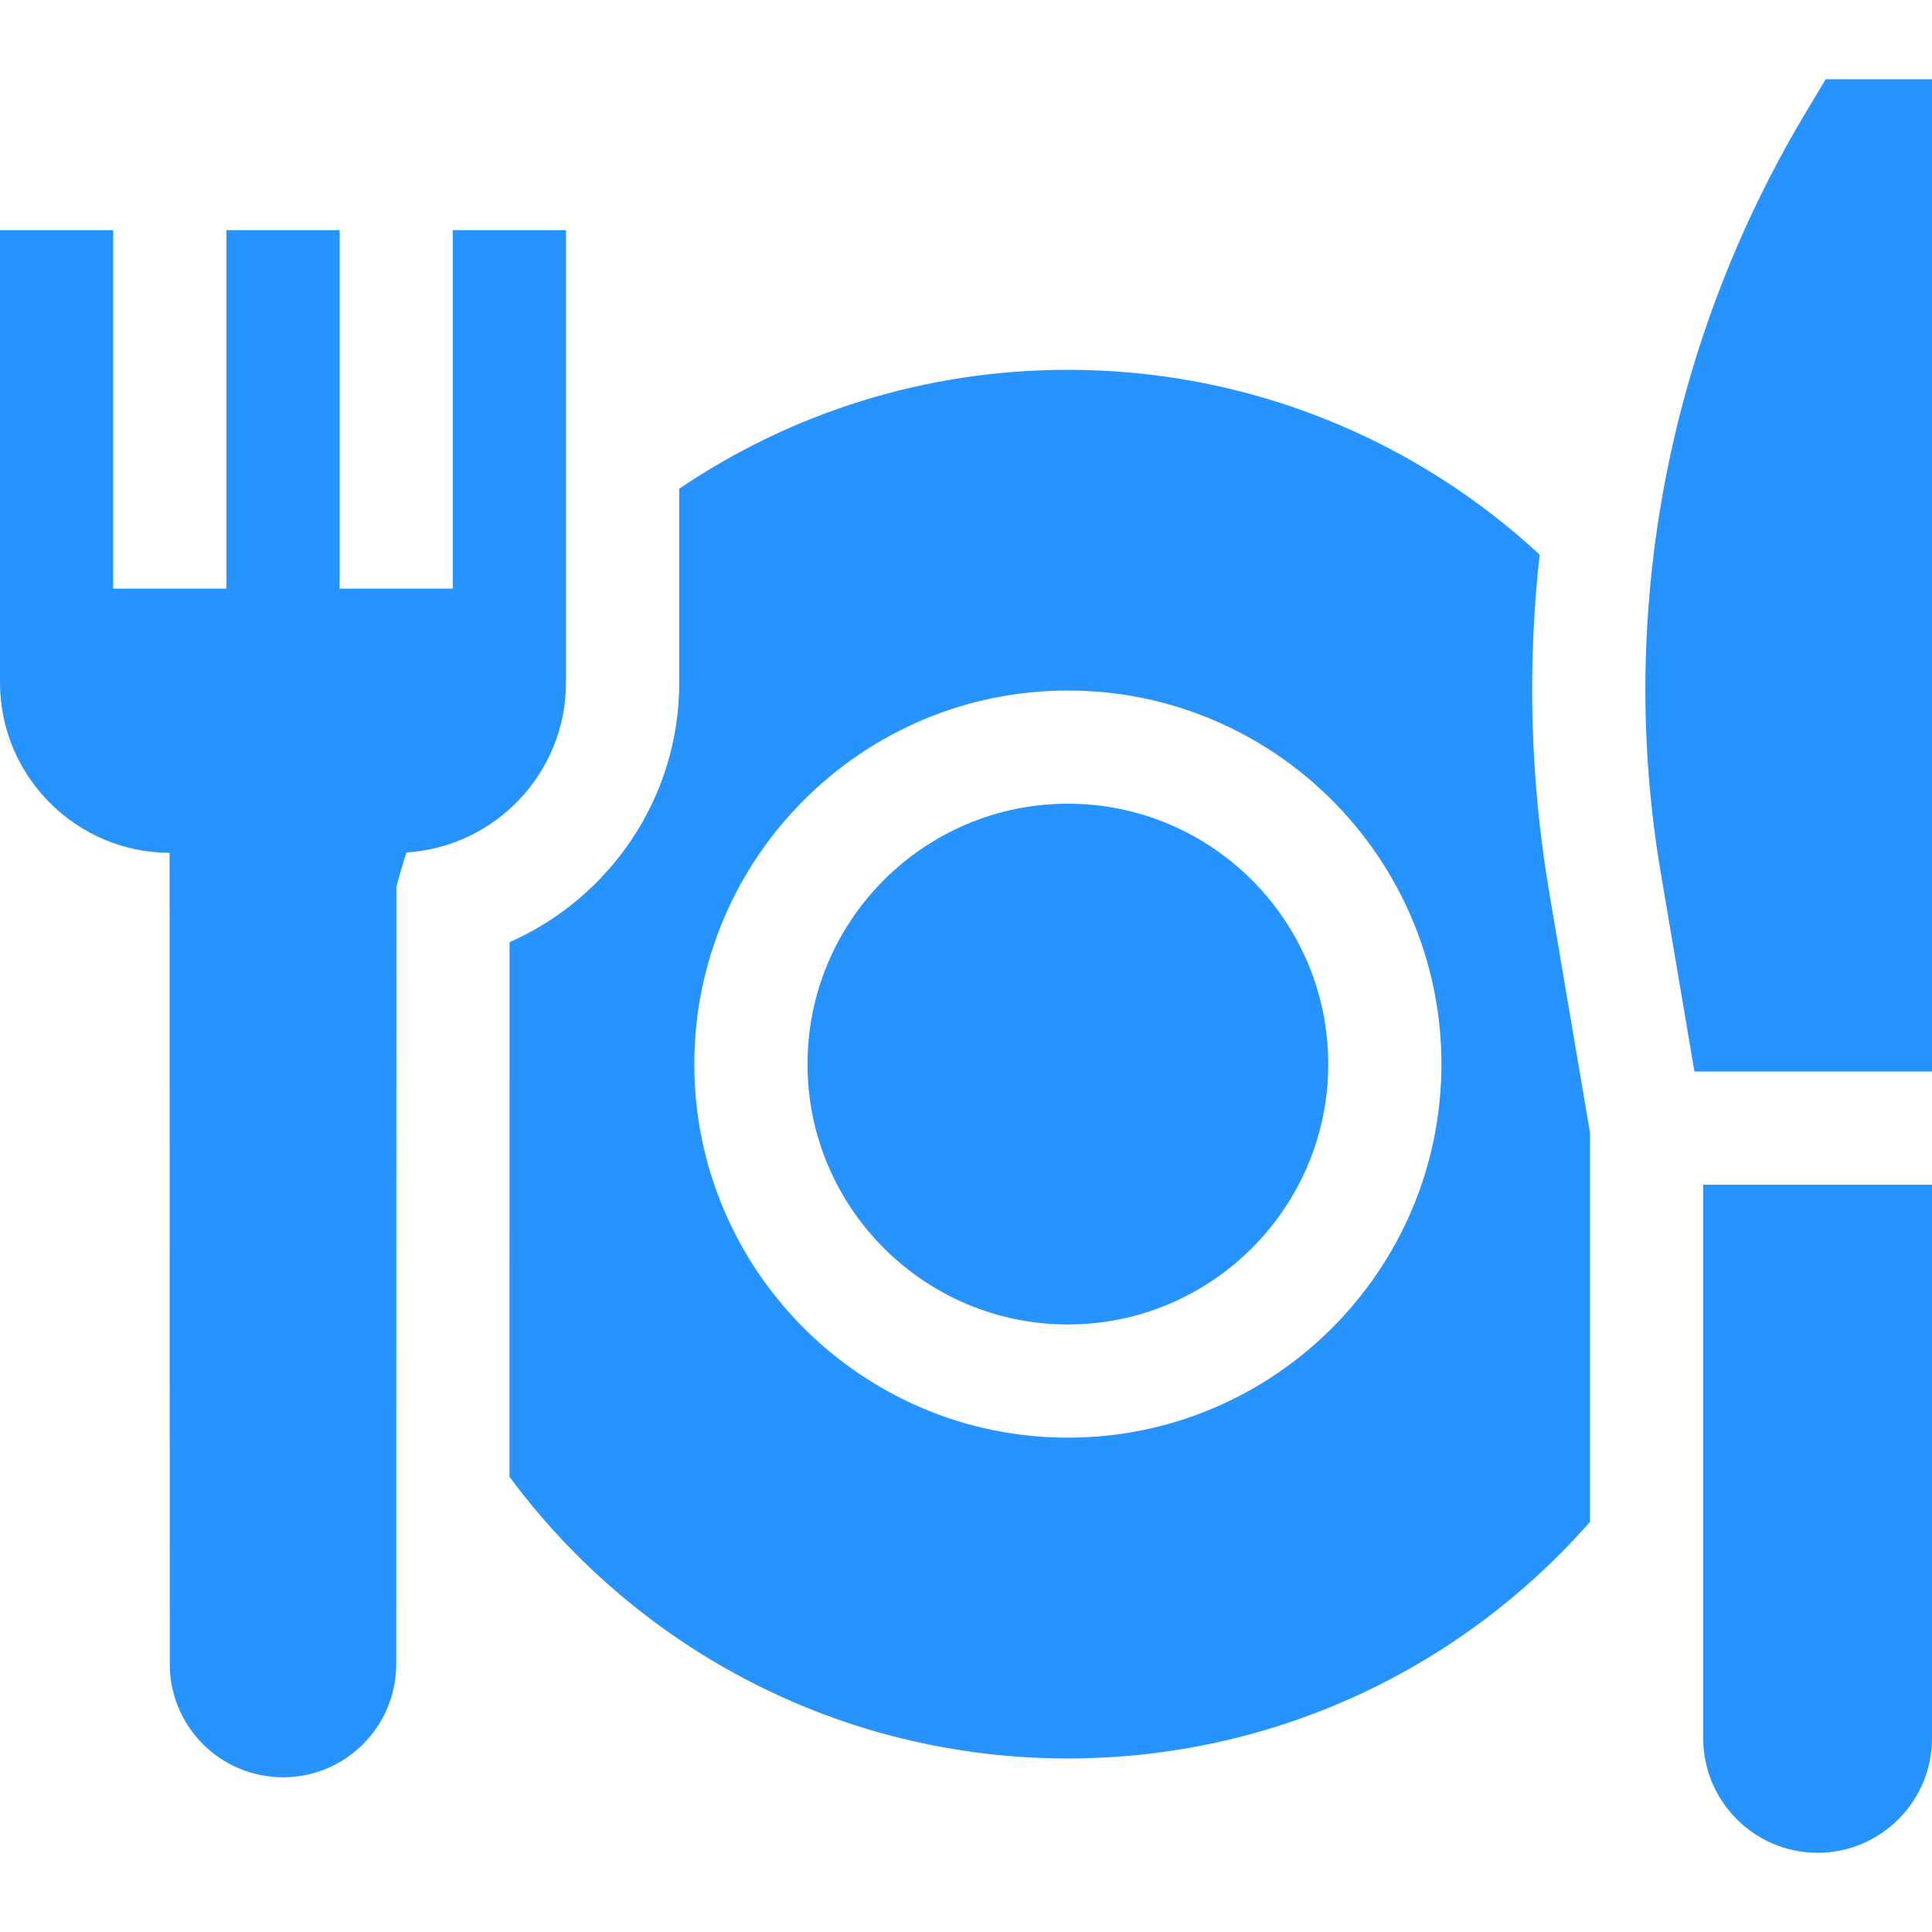 <?xml version="1.0" encoding="UTF-8"?> <svg xmlns="http://www.w3.org/2000/svg" width="24" height="24" viewBox="0 0 24 24" fill="none"><g clip-path="url(#clip0_345_433)"><path d="M13.266 9.984C11.482 9.984 10.031 11.435 10.031 13.219C10.031 15.002 11.482 16.453 13.266 16.453C15.049 16.453 16.5 15.002 16.5 13.219C16.5 11.435 15.049 9.984 13.266 9.984Z" fill="#2693FF"></path><path d="M19.126 6.89C17.587 5.465 15.528 4.594 13.266 4.594C11.477 4.594 9.815 5.138 8.438 6.071V8.48C8.438 9.917 7.569 11.158 6.33 11.704L6.329 18.345C7.9 20.468 10.422 21.844 13.266 21.844C15.851 21.844 18.171 20.706 19.752 18.904V14.073L19.245 11.085C19.01 9.699 18.97 8.287 19.126 6.89ZM13.266 17.859C10.707 17.859 8.625 15.778 8.625 13.219C8.625 10.66 10.707 8.578 13.266 8.578C15.825 8.578 17.906 10.66 17.906 13.219C17.906 15.778 15.825 17.859 13.266 17.859ZM21.158 14.717V21.595C21.158 22.378 21.796 23.016 22.579 23.016C23.363 23.016 24 22.378 24 21.595V14.717H21.158ZM22.679 0.984L22.433 1.396C21.144 3.544 20.464 5.977 20.44 8.43C20.432 9.238 20.495 10.047 20.632 10.85L21.049 13.311H24V0.984H22.679Z" fill="#2693FF"></path><path d="M7.031 8.48V2.859H5.625V7.312H4.219V2.859H2.812V7.312H1.406V2.859H0V8.48C0 9.642 0.945 10.591 2.107 10.594L2.109 20.672C2.109 21.449 2.739 22.078 3.516 22.078C4.292 22.078 4.922 21.449 4.922 20.672L4.924 11.019C4.962 10.874 5.003 10.731 5.049 10.589C6.153 10.522 7.031 9.6 7.031 8.48Z" fill="#2693FF"></path></g><defs><clipPath id="clip0_345_433"><rect width="24" height="24" fill="white"></rect></clipPath></defs></svg> 